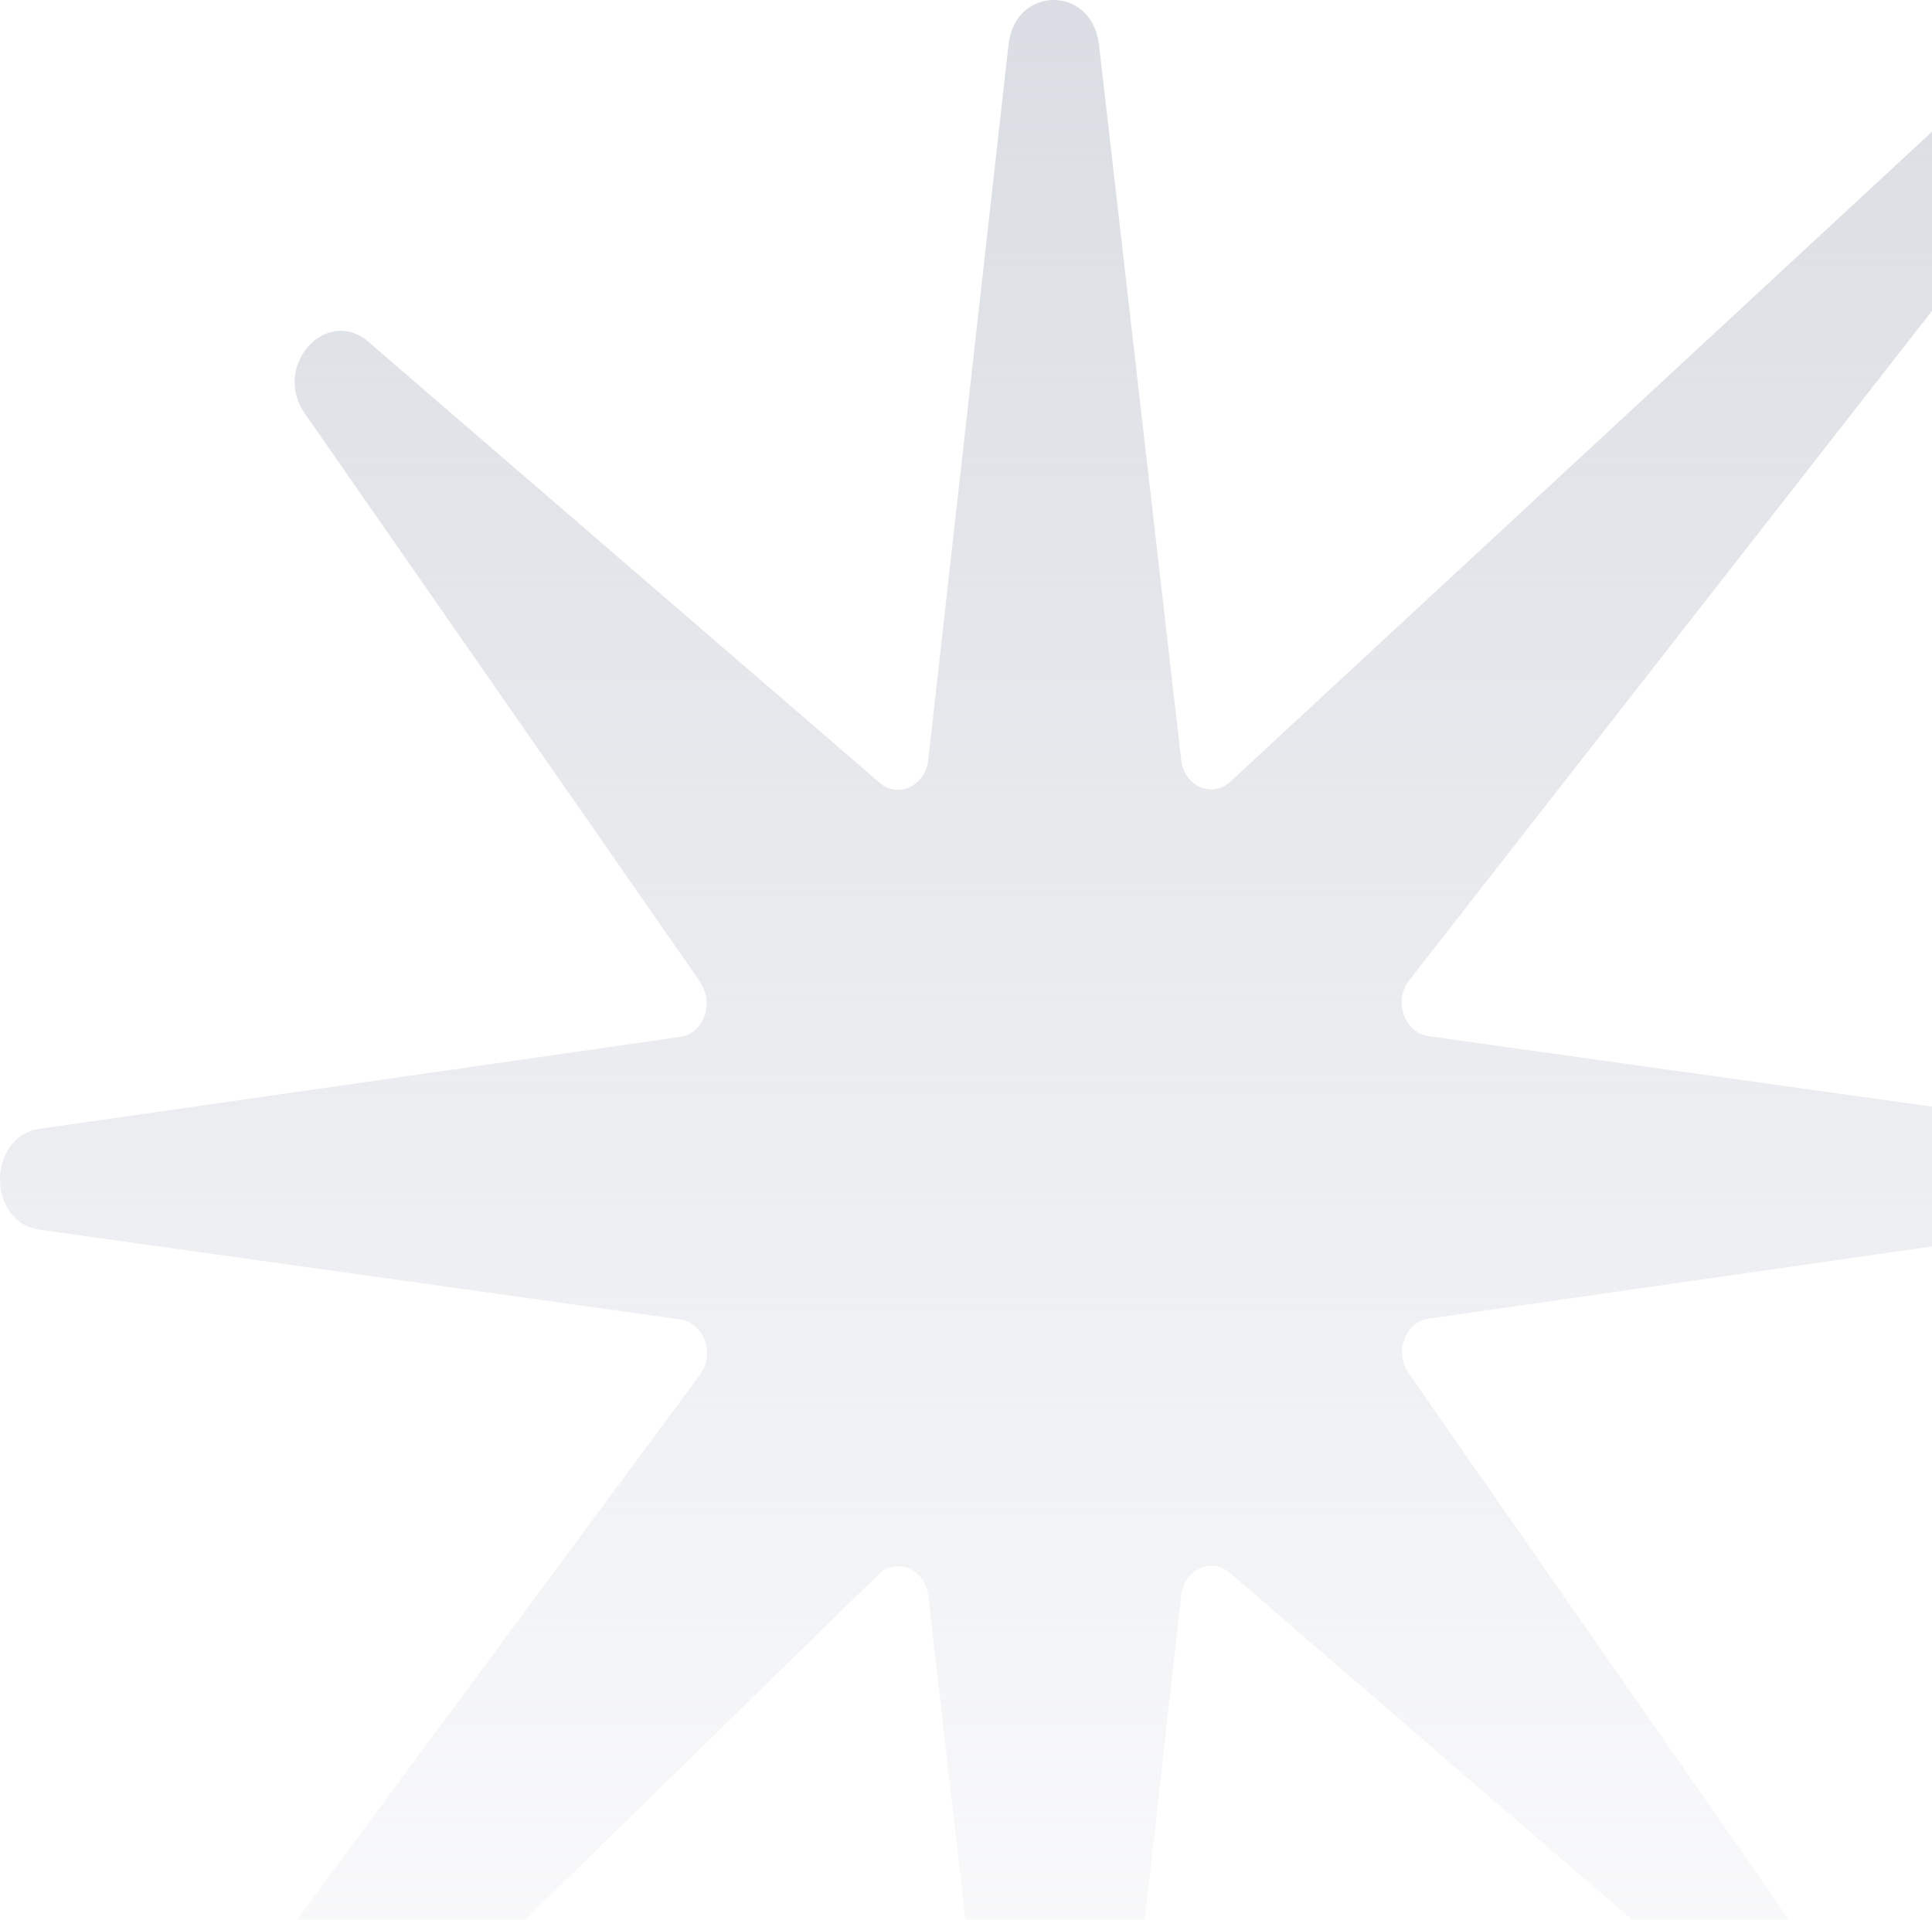 <svg width="164" height="163" viewBox="0 0 164 163" fill="none" xmlns="http://www.w3.org/2000/svg">
<path d="M59.502 83.467L25.869 35.099C23.081 31.093 27.687 25.925 31.293 29.039L74.673 66.461C76.228 67.815 78.531 66.743 78.794 64.542L85.611 3.783C86.167 -1.261 92.702 -1.261 93.288 3.783L100.267 64.52C100.519 66.732 102.822 67.77 104.388 66.416L170.241 5.397C173.826 2.282 178.452 7.428 175.664 11.457L119.518 83.366C118.306 85.104 119.265 87.677 121.235 87.97L175.614 95.588C180.129 96.208 180.129 103.51 175.614 104.164L121.255 111.962C119.275 112.244 118.346 114.817 119.558 116.567L153.192 164.901C155.979 168.907 151.374 174.075 147.768 170.961L104.388 133.539C102.832 132.185 100.529 133.257 100.267 135.458L93.449 196.217C92.894 201.261 86.359 201.261 85.773 196.217L78.794 135.48C78.541 133.268 76.239 132.23 74.673 133.584L10.426 196.375C6.84 199.489 2.214 194.343 5.002 190.315L59.482 116.634C60.694 114.896 59.735 112.323 57.765 112.03L3.386 104.412C-1.129 103.792 -1.129 96.49 3.386 95.836L57.745 88.038C59.725 87.756 60.654 85.183 59.442 83.433L59.492 83.456L59.502 83.467Z" fill="url(#paint0_linear_8369_2287)"/>
<defs>
<linearGradient id="paint0_linear_8369_2287" x1="89.5" y1="0" x2="89.5" y2="200" gradientUnits="userSpaceOnUse">
<stop stop-color="#DADDE3"/>
<stop offset="1" stop-color="#DADDE3" stop-opacity="0"/>
</linearGradient>
</defs>
</svg>
